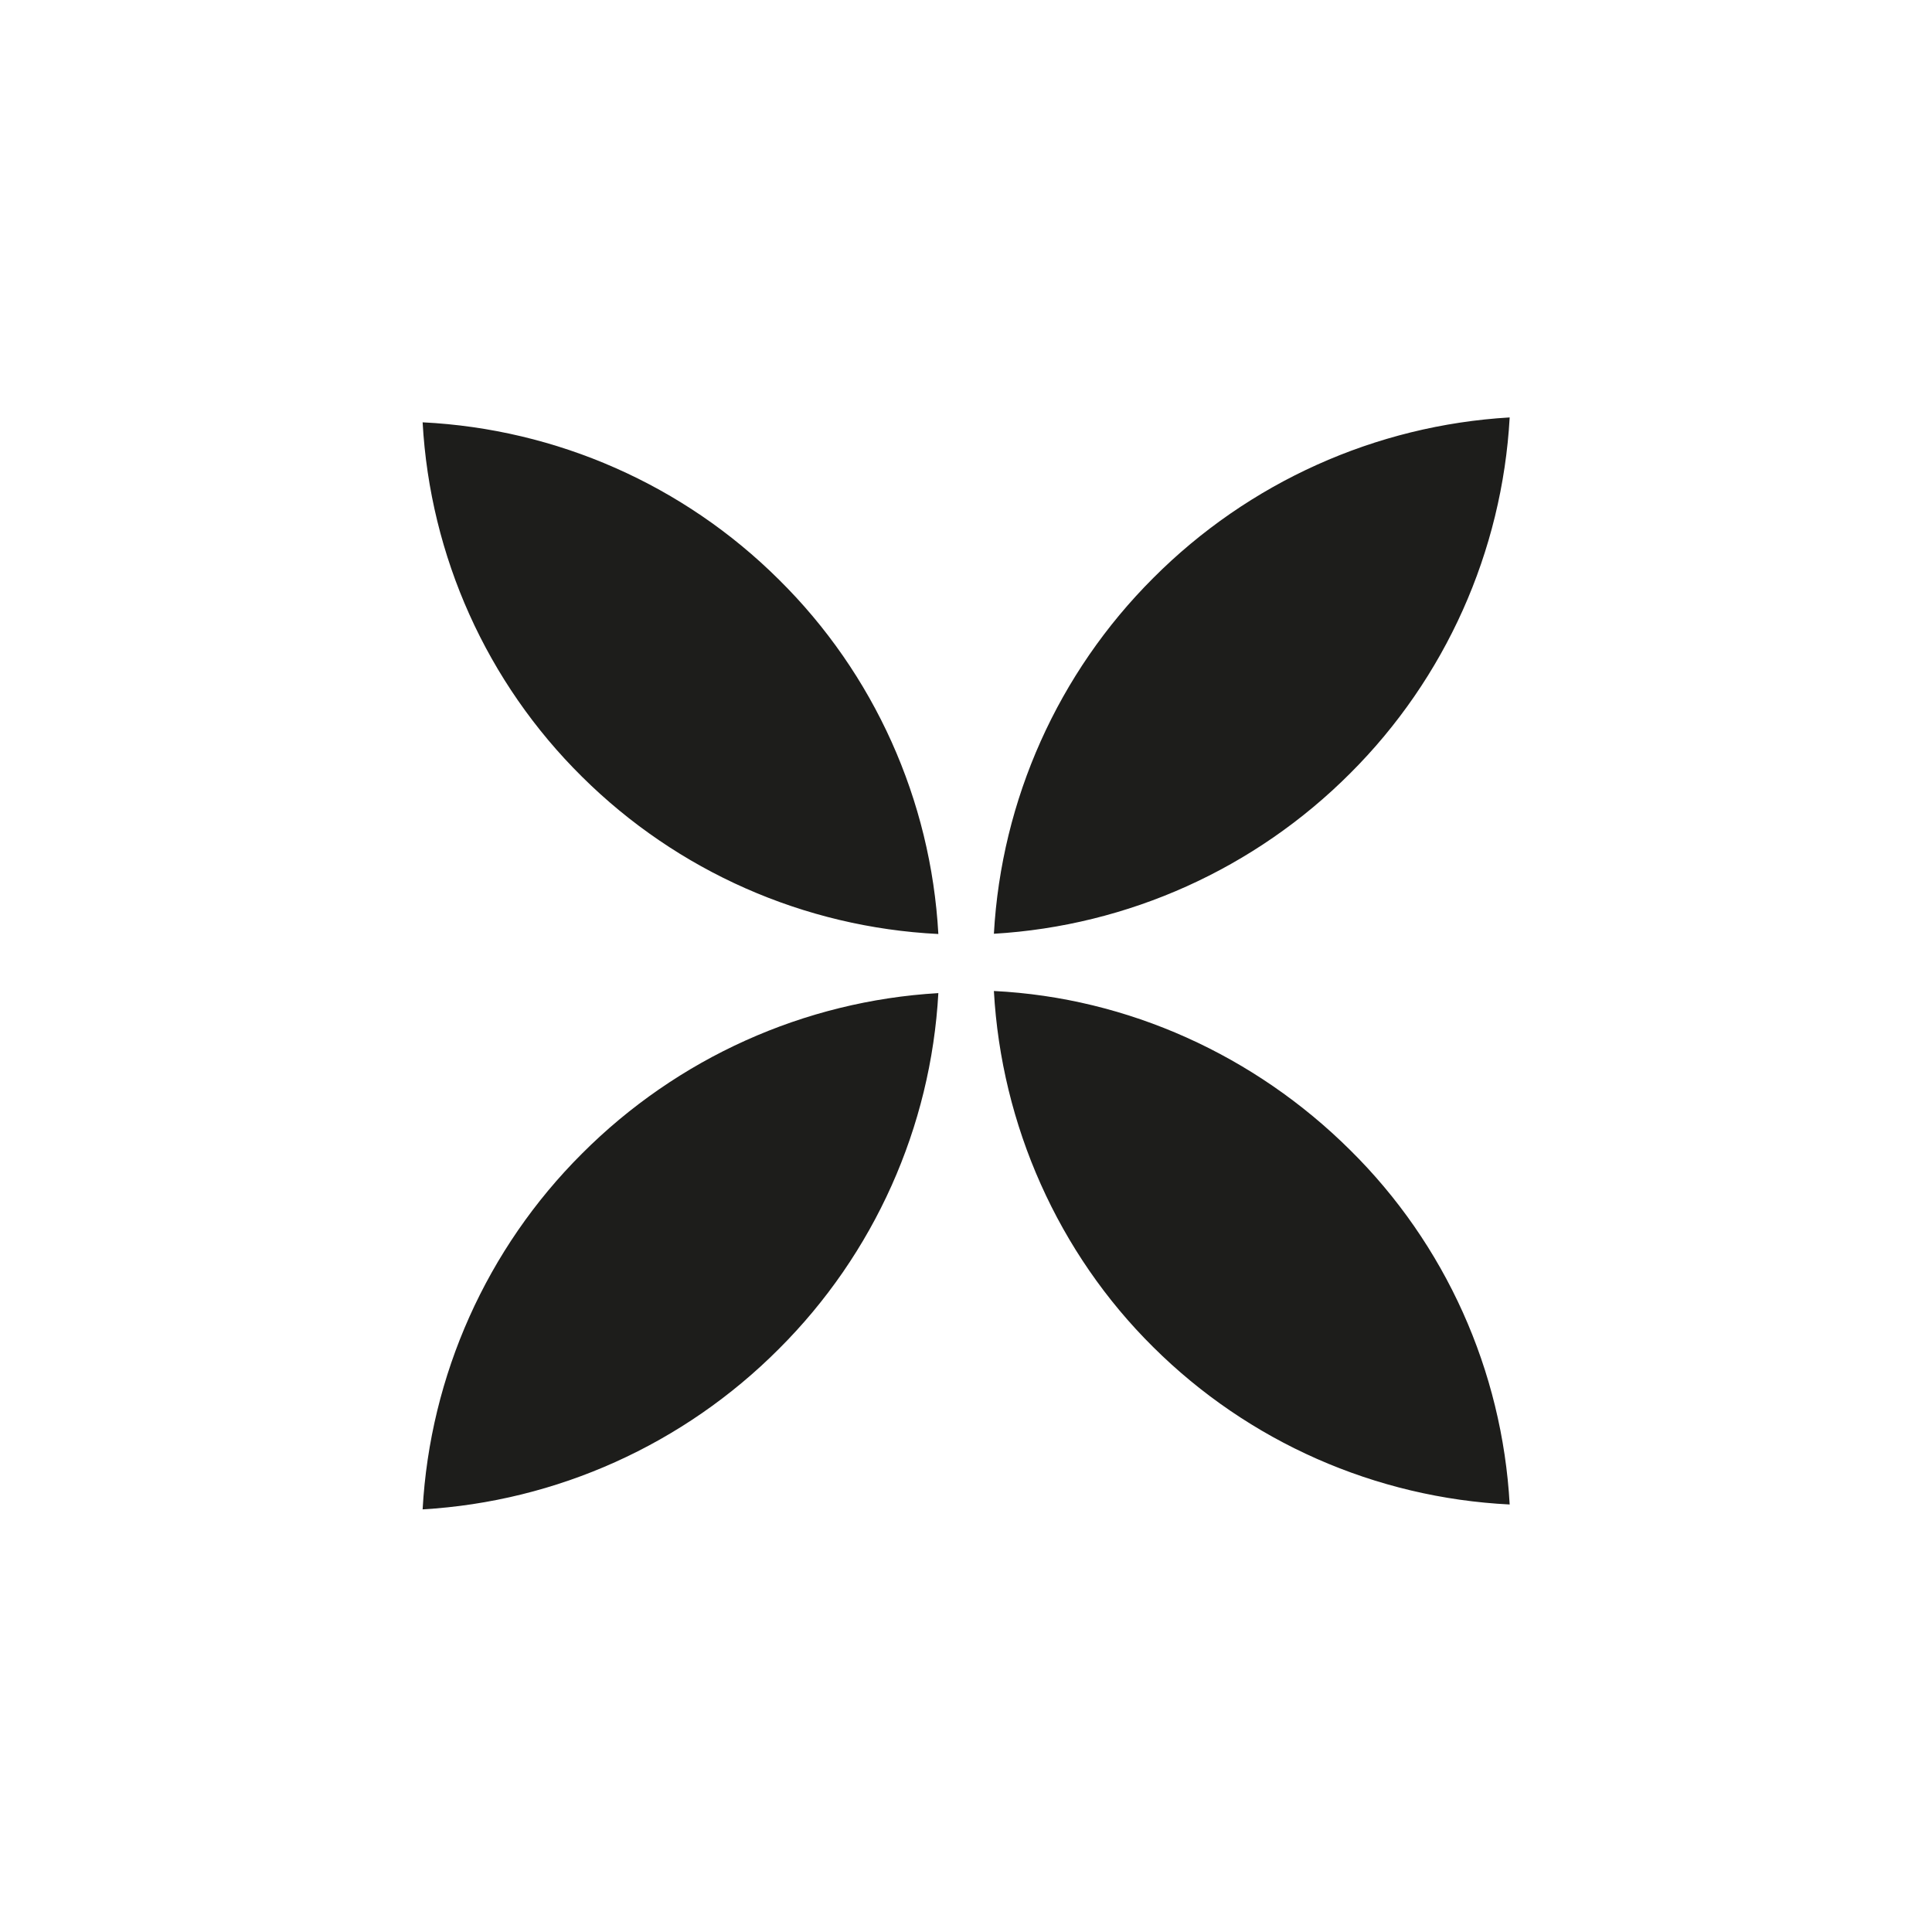 <svg width="32" height="32" viewBox="0 0 32 32" fill="none" xmlns="http://www.w3.org/2000/svg">
<path d="M12.901 22.342C11.324 23.924 9.223 24.87 7 25C7.123 22.779 8.064 20.678 9.64 19.107C11.219 17.525 13.319 16.579 15.542 16.449C15.419 18.67 14.478 20.77 12.901 22.342ZM12.901 9.6C14.478 11.158 15.419 13.249 15.542 15.47C13.319 15.36 11.219 14.432 9.64 12.865C8.064 11.307 7.123 9.216 7 6.995C9.223 7.105 11.324 8.032 12.901 9.6ZM19.103 9.572C20.681 7.99 22.782 7.044 25.005 6.914C24.881 9.136 23.94 11.236 22.364 12.808C20.786 14.389 18.685 15.335 16.462 15.466C16.586 13.244 17.527 11.144 19.103 9.572ZM19.103 22.314C17.527 20.756 16.585 18.634 16.462 16.414C18.684 16.524 20.786 17.482 22.364 19.05C23.94 20.607 24.881 22.699 25.005 24.919C22.782 24.809 20.681 23.882 19.103 22.314Z" fill="#1D1D1B"/>
</svg>
